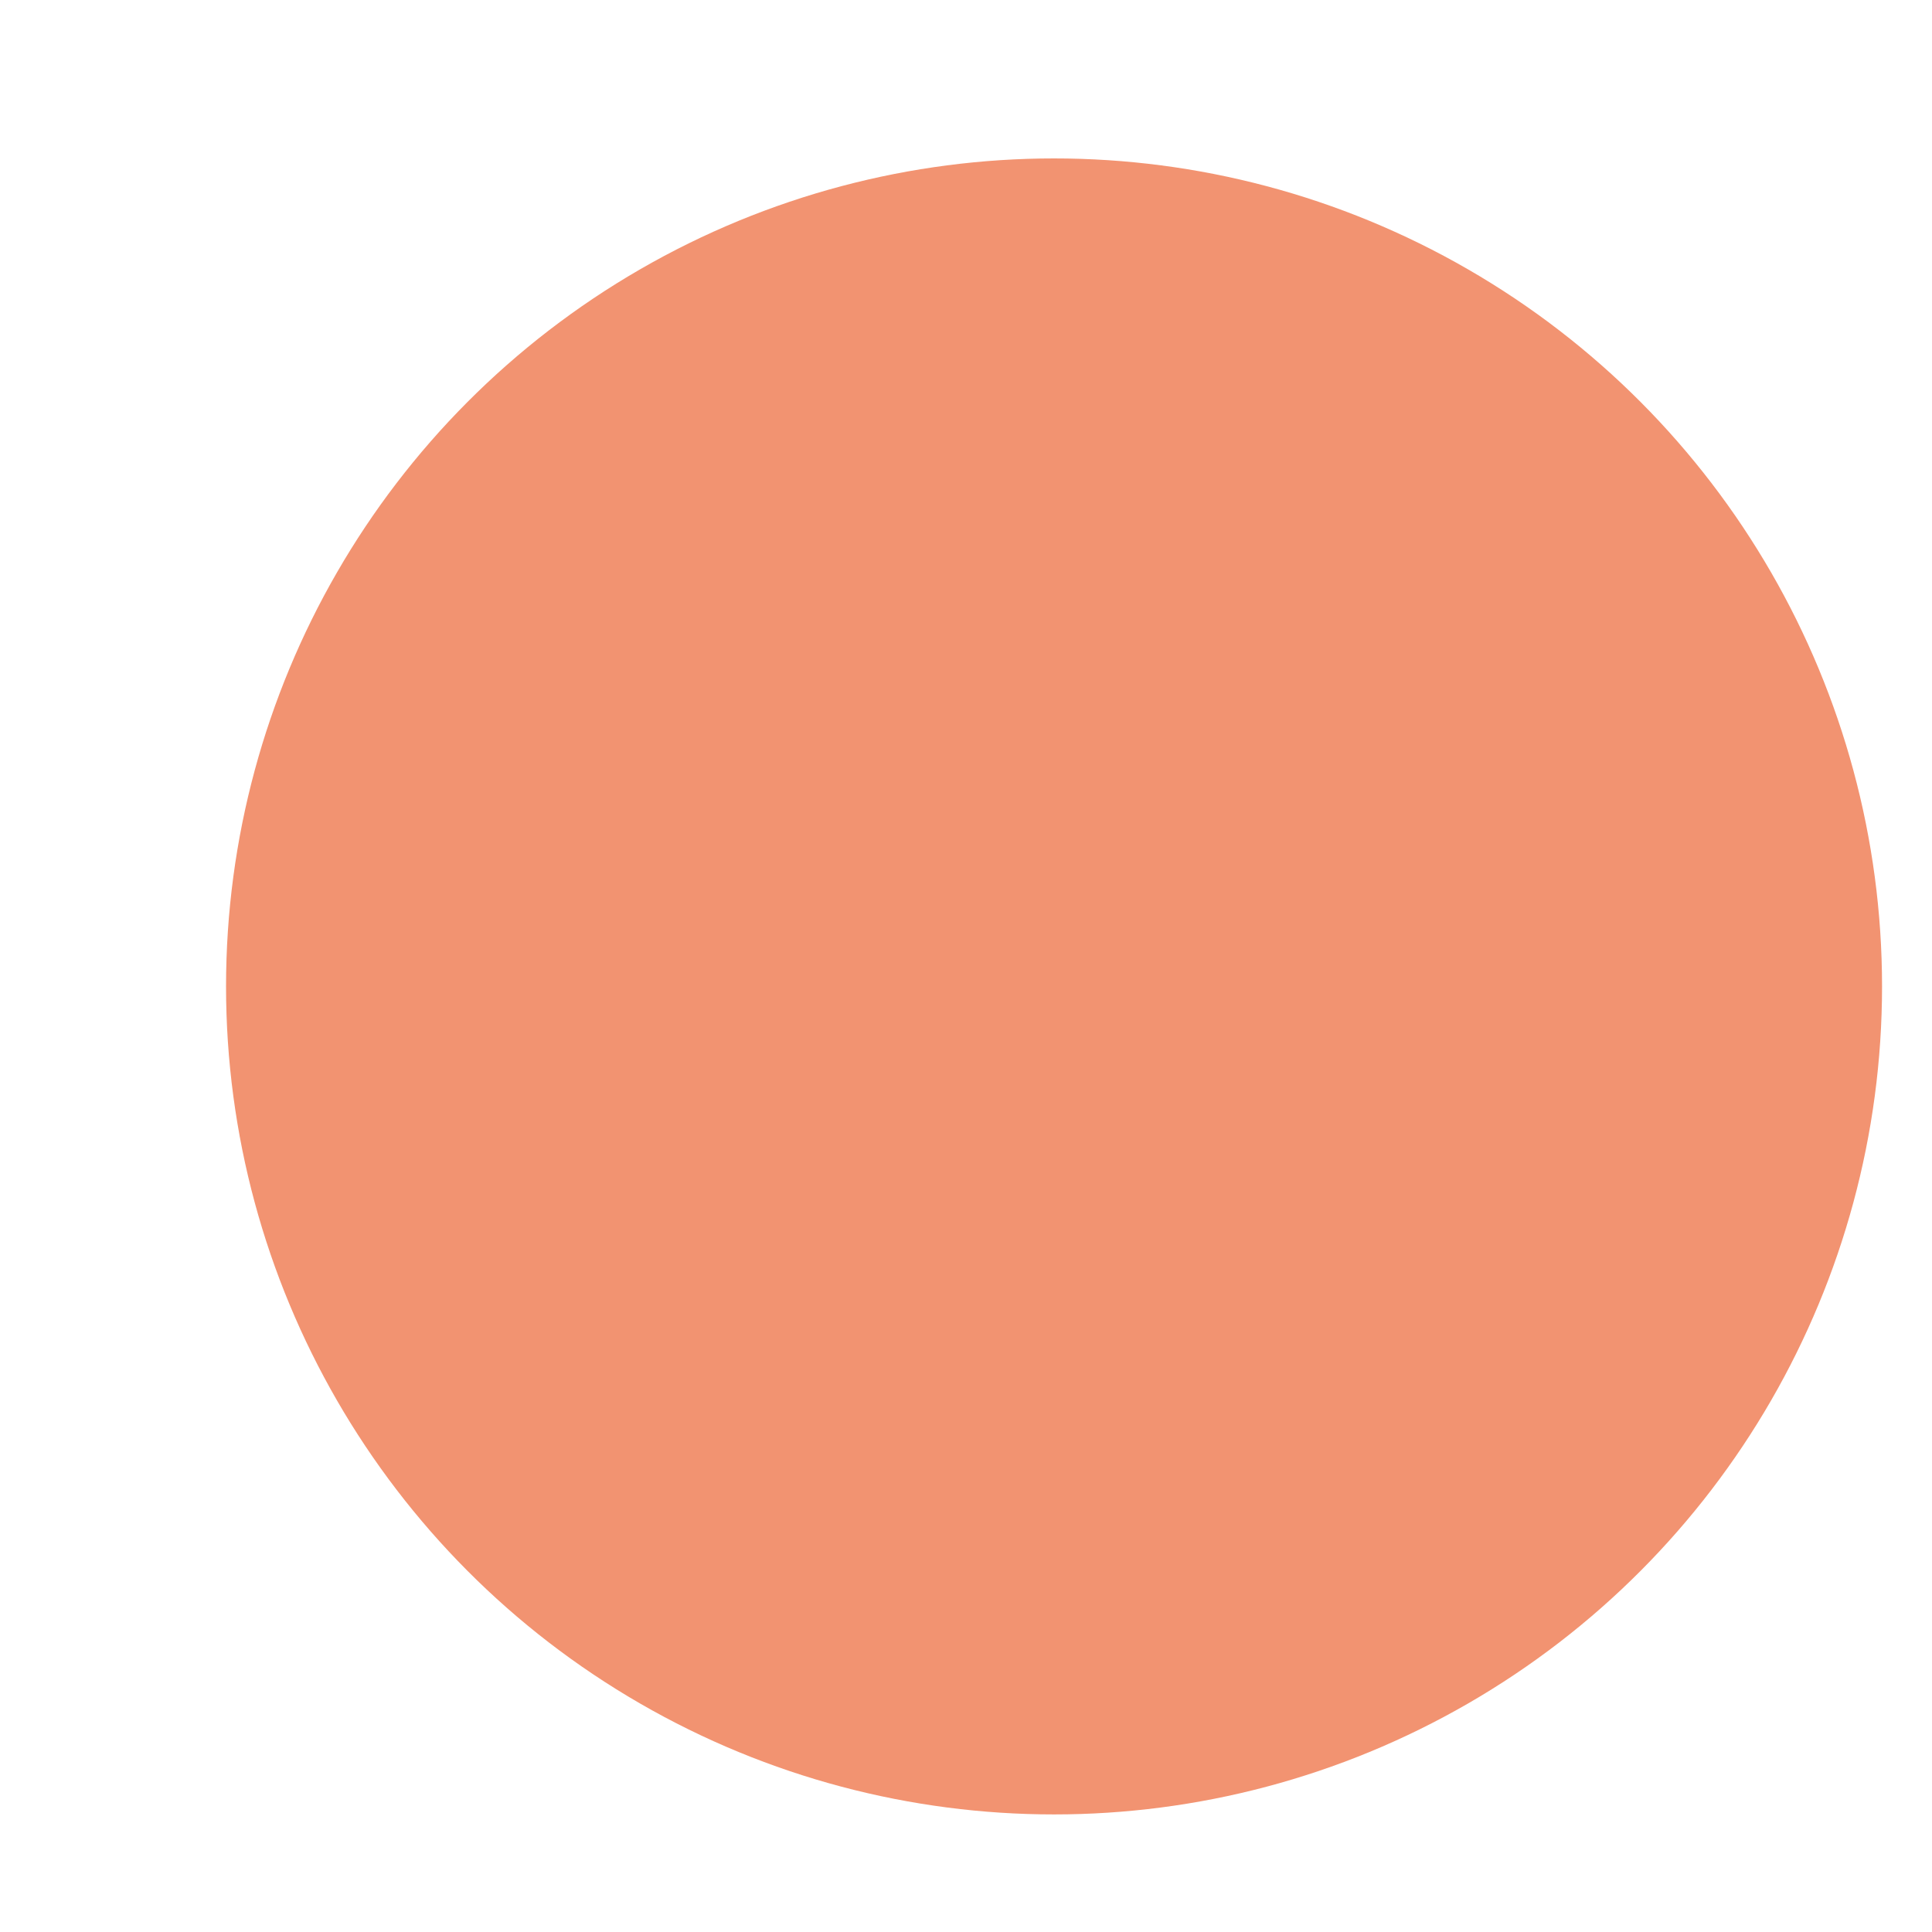 <svg xmlns="http://www.w3.org/2000/svg" xmlns:xlink="http://www.w3.org/1999/xlink" width="7" height="7" viewBox="0 0 7 7">
  <defs>
    <style>
      .cls-1 {
        fill: #f29371;
        filter: url(#filter);
      }
    </style>
    <filter id="filter" x="0" y="0" width="7" height="7" filterUnits="userSpaceOnUse">
      <feOffset result="offset" dx="0.819" dy="0.574" in="SourceAlpha"/>
      <feGaussianBlur result="blur"/>
      <feFlood result="flood" flood-color="#0d2759"/>
      <feComposite result="composite" operator="in" in2="blur"/>
      <feBlend result="blend" in="SourceGraphic"/>
      <feGaussianBlur result="blur-2" stdDeviation="1.414" in="SourceAlpha"/>
      <feFlood result="flood-2" flood-opacity="0.18"/>
      <feComposite result="composite-2" operator="out" in2="blur-2"/>
      <feOffset result="offset-2"/>
      <feComposite result="composite-3" operator="in" in2="SourceAlpha"/>
      <feBlend result="blend-2" mode="linearBurn" in2="blend"/>
    </filter>
  </defs>
  <circle id="Elipse_2" data-name="Elipse 2" class="cls-1" cx="3" cy="3" r="3"/>
</svg>
